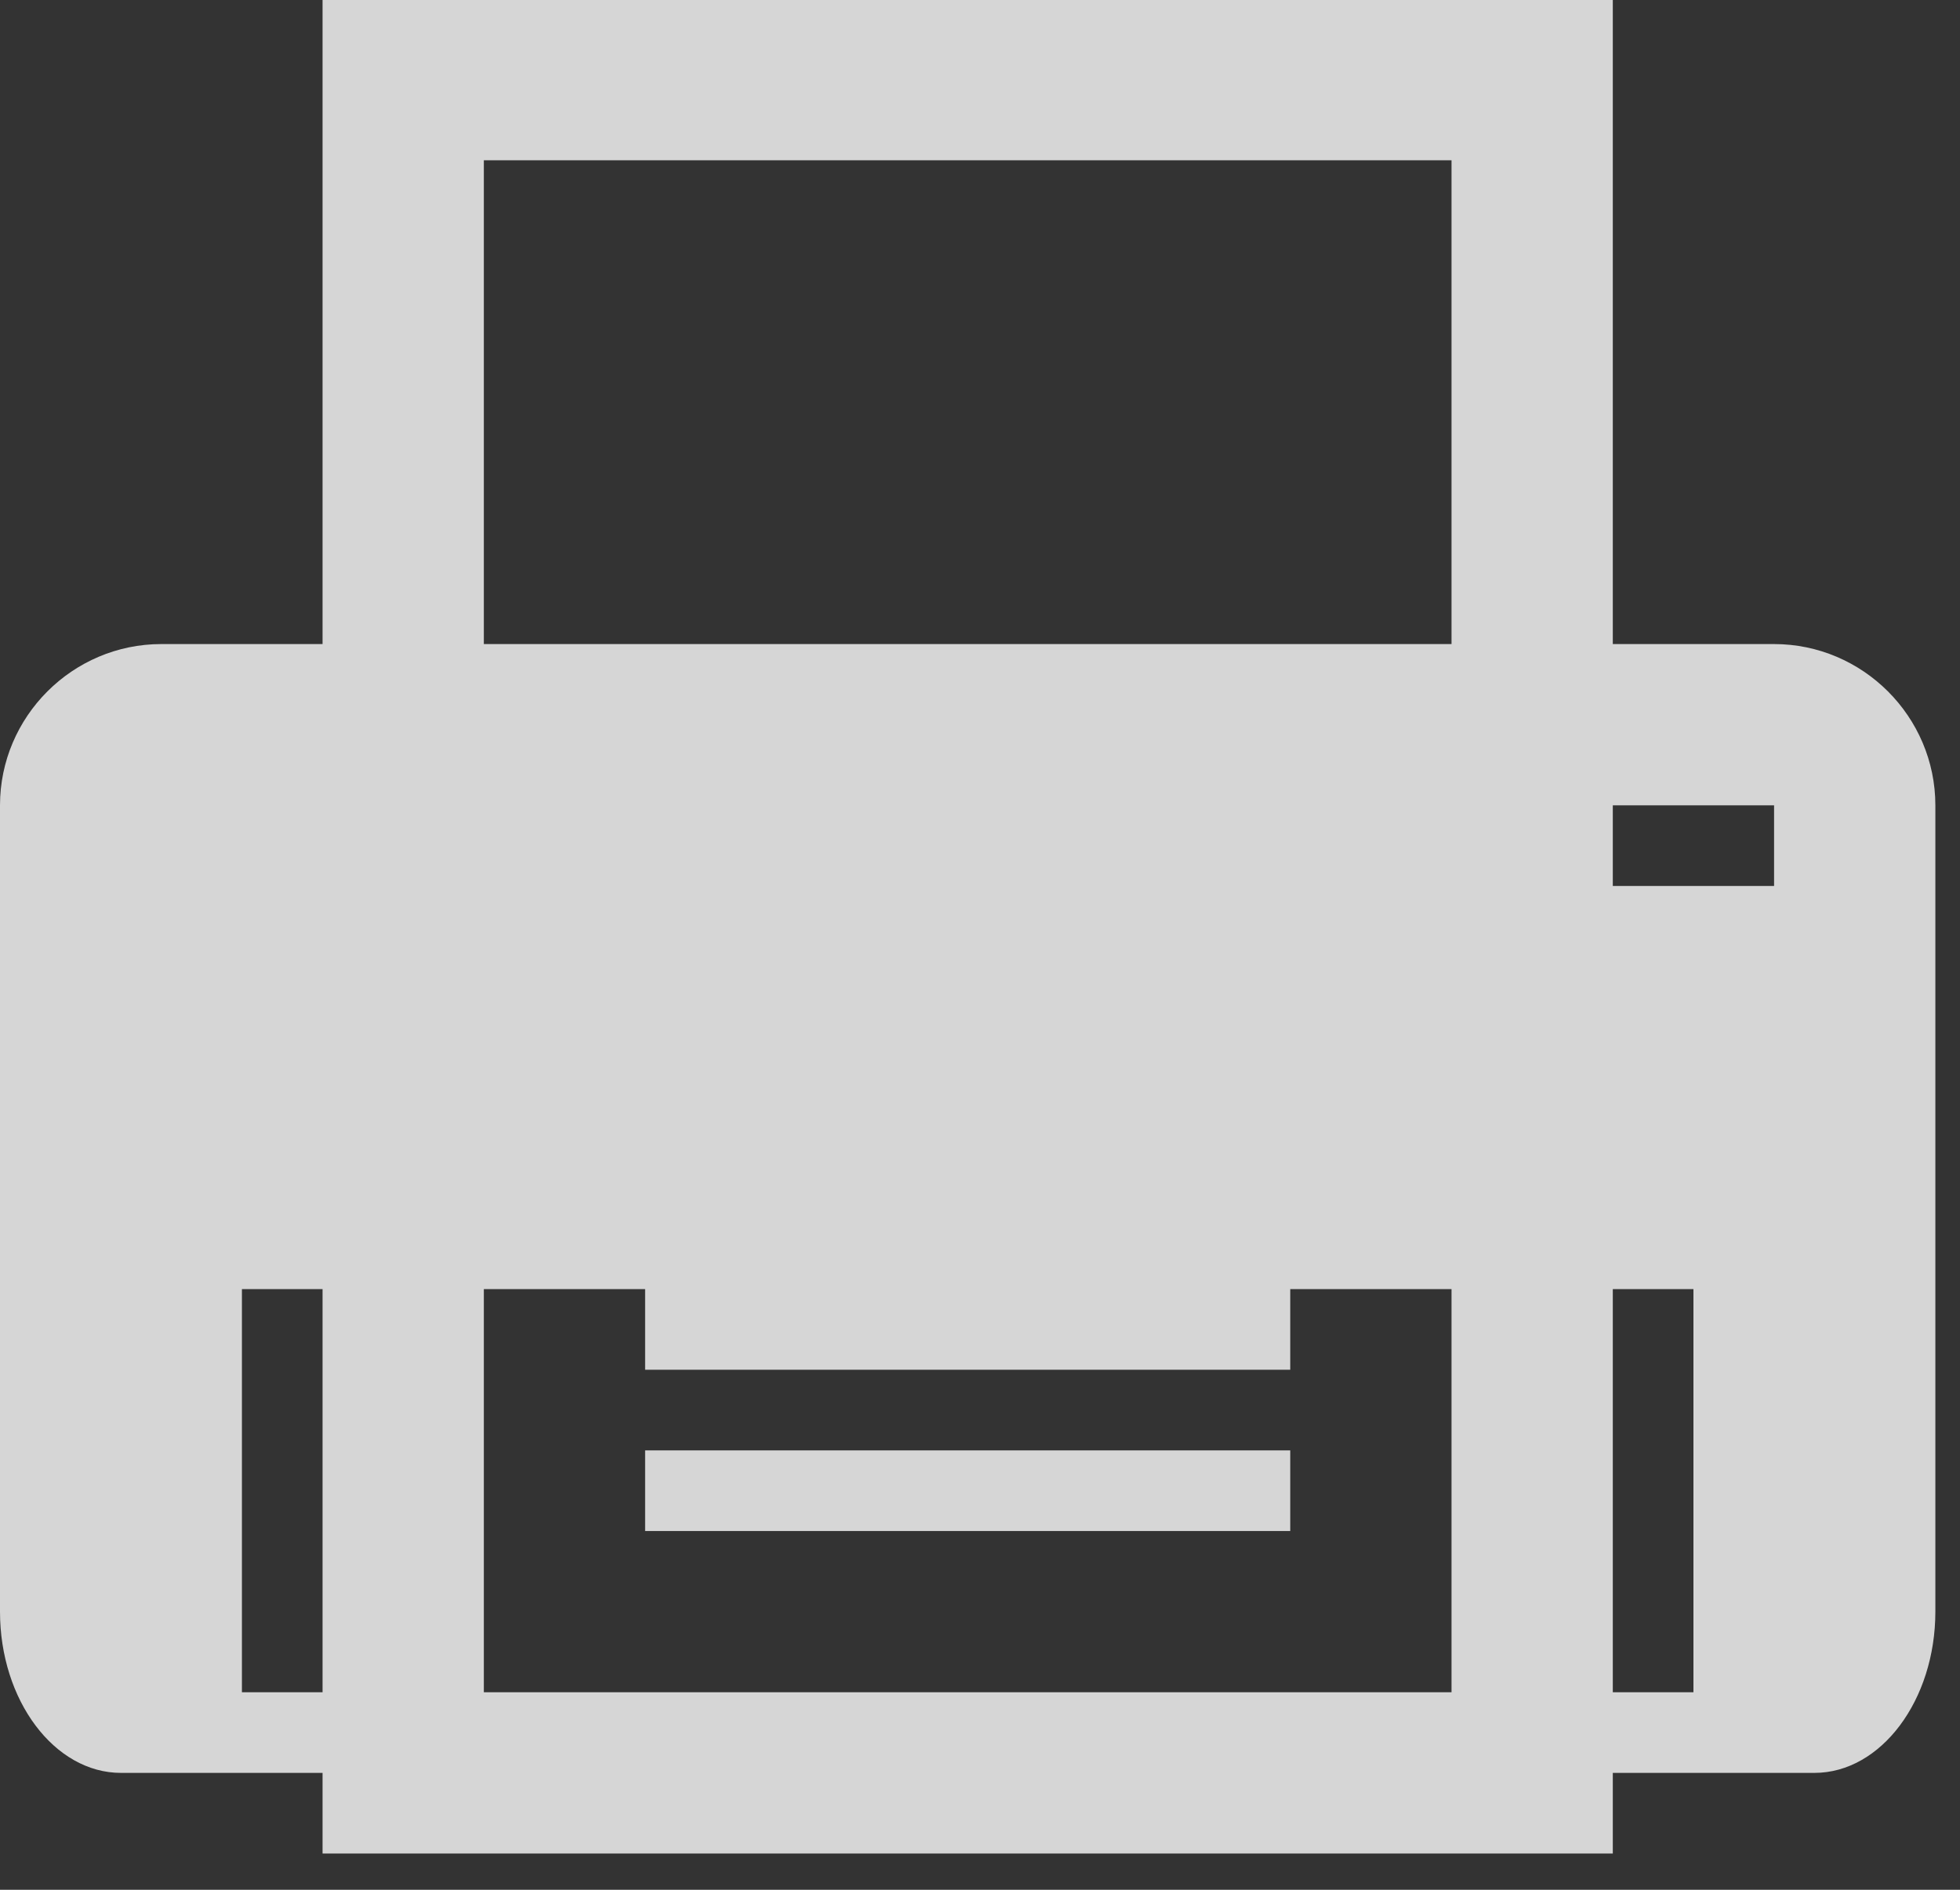 <?xml version="1.0" encoding="UTF-8" standalone="no"?>
<!DOCTYPE svg PUBLIC "-//W3C//DTD SVG 1.1//EN" "http://www.w3.org/Graphics/SVG/1.1/DTD/svg11.dtd">
<svg width="100%" height="100%" viewBox="0 0 28 27" version="1.1" xmlns="http://www.w3.org/2000/svg" xmlns:xlink="http://www.w3.org/1999/xlink" xml:space="preserve" xmlns:serif="http://www.serif.com/" style="fill-rule:evenodd;clip-rule:evenodd;stroke-linejoin:round;stroke-miterlimit:2;">
    <rect x="0" y="0" width="28" height="27" fill="#333333" stroke="none"/>
    <g transform="matrix(1,0,0,1,-160.024,-711.884)">
        <g transform="matrix(1,0,0,1,-94,54)">
            <g transform="matrix(0.036,0,0,0.036,254.024,656.718)">
                <path d="M704,288L640,288L640,32L128,32L128,288L64,288C28.8,288 0,316.8 0,352L0,672C0,707.2 21.6,736 48,736L128,736L128,768L640,768L640,736L720,736C746.4,736 768,707.2 768,672L768,352C768,316.8 739.2,288 704,288ZM128,704L96,704L96,544L128,544L128,704ZM576,704L192,704L192,544L256,544L256,576L512,576L512,544L576,544L576,704ZM576,288L192,288L192,96L576,96L576,288ZM672,704L640,704L640,544L672,544L672,704ZM704,384L640,384L640,352L704,352L704,384ZM256,640L512,640L512,608L256,608L256,640Z" style="fill:white;fill-opacity:0.8;fill-rule:nonzero;"/>
            </g>
        </g>
    </g>
</svg>
